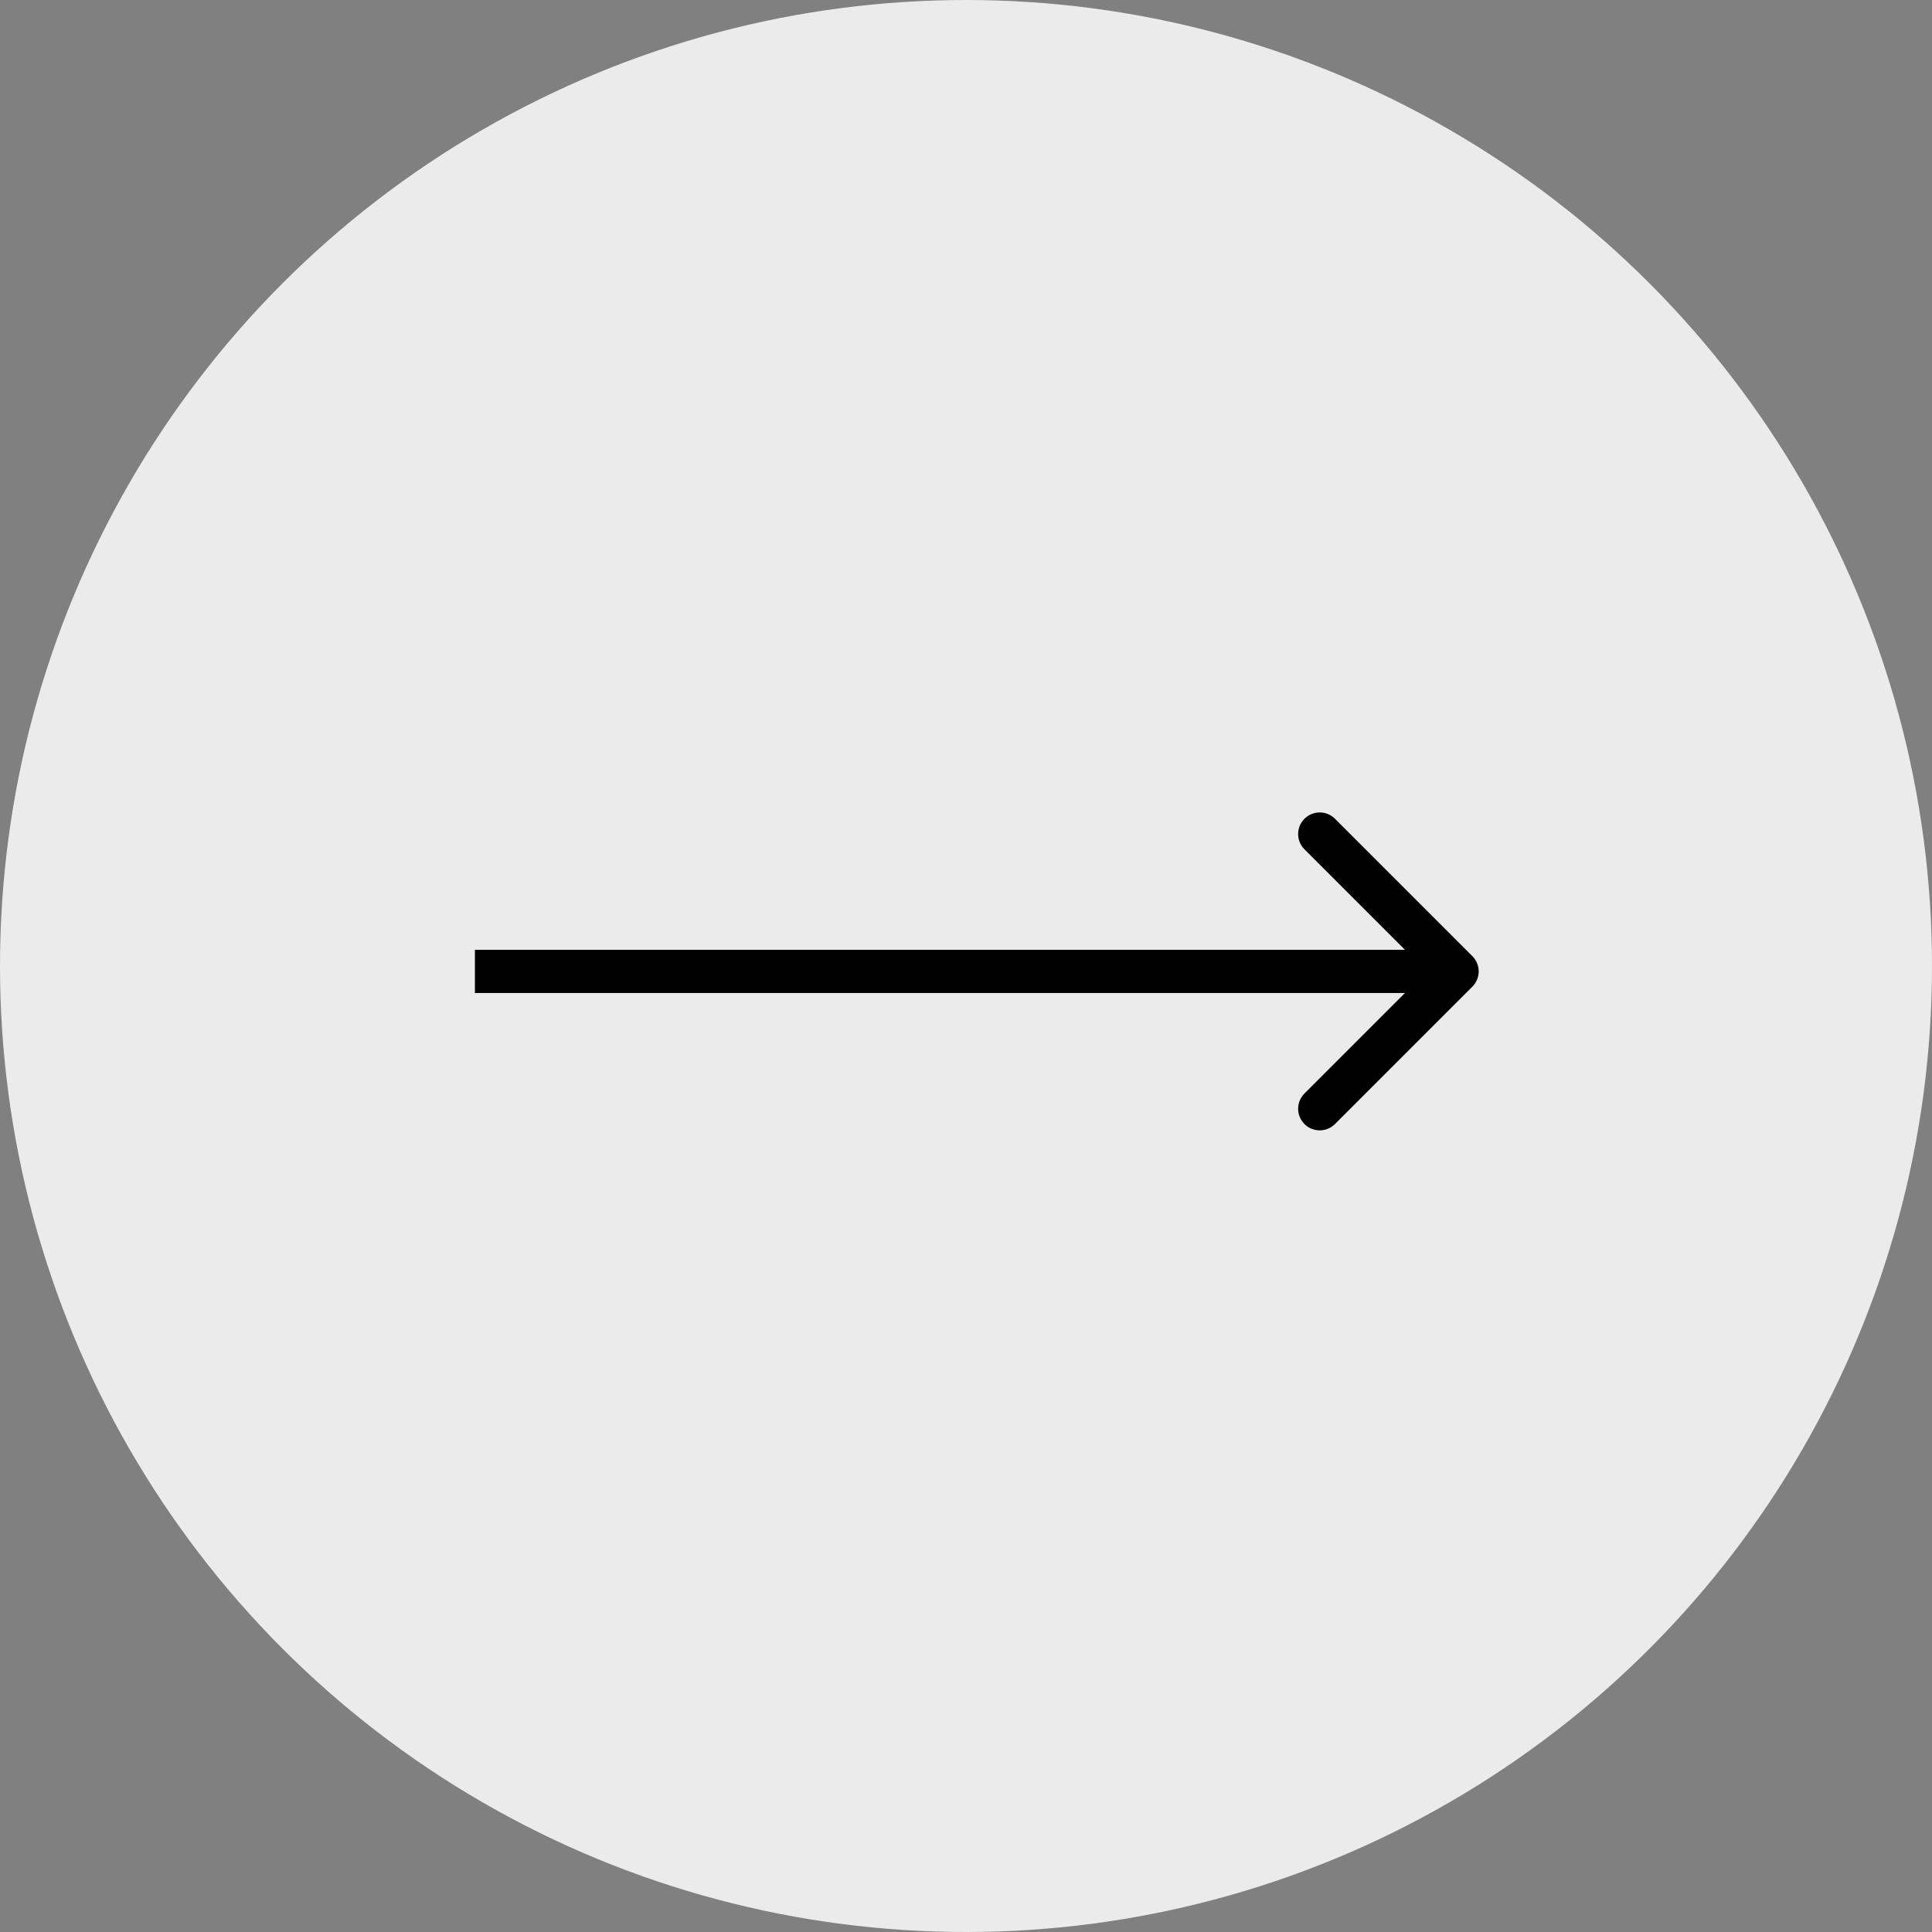 <?xml version="1.0" encoding="UTF-8"?> <svg xmlns="http://www.w3.org/2000/svg" width="179" height="179" viewBox="0 0 179 179" fill="none"><rect x="0" y="0" width="179" height="179" fill="#808080" stroke="none"/><circle cx="89.5" cy="89.5" r="89.5" fill="#EBEBEB"></circle><path d="M136.414 91.414C137.195 90.633 137.195 89.367 136.414 88.586L123.686 75.858C122.905 75.077 121.639 75.077 120.858 75.858C120.077 76.639 120.077 77.905 120.858 78.686L132.172 90L120.858 101.314C120.077 102.095 120.077 103.361 120.858 104.142C121.639 104.923 122.905 104.923 123.686 104.142L136.414 91.414ZM44 92H135V88H44V92Z" fill="black"></path></svg> 